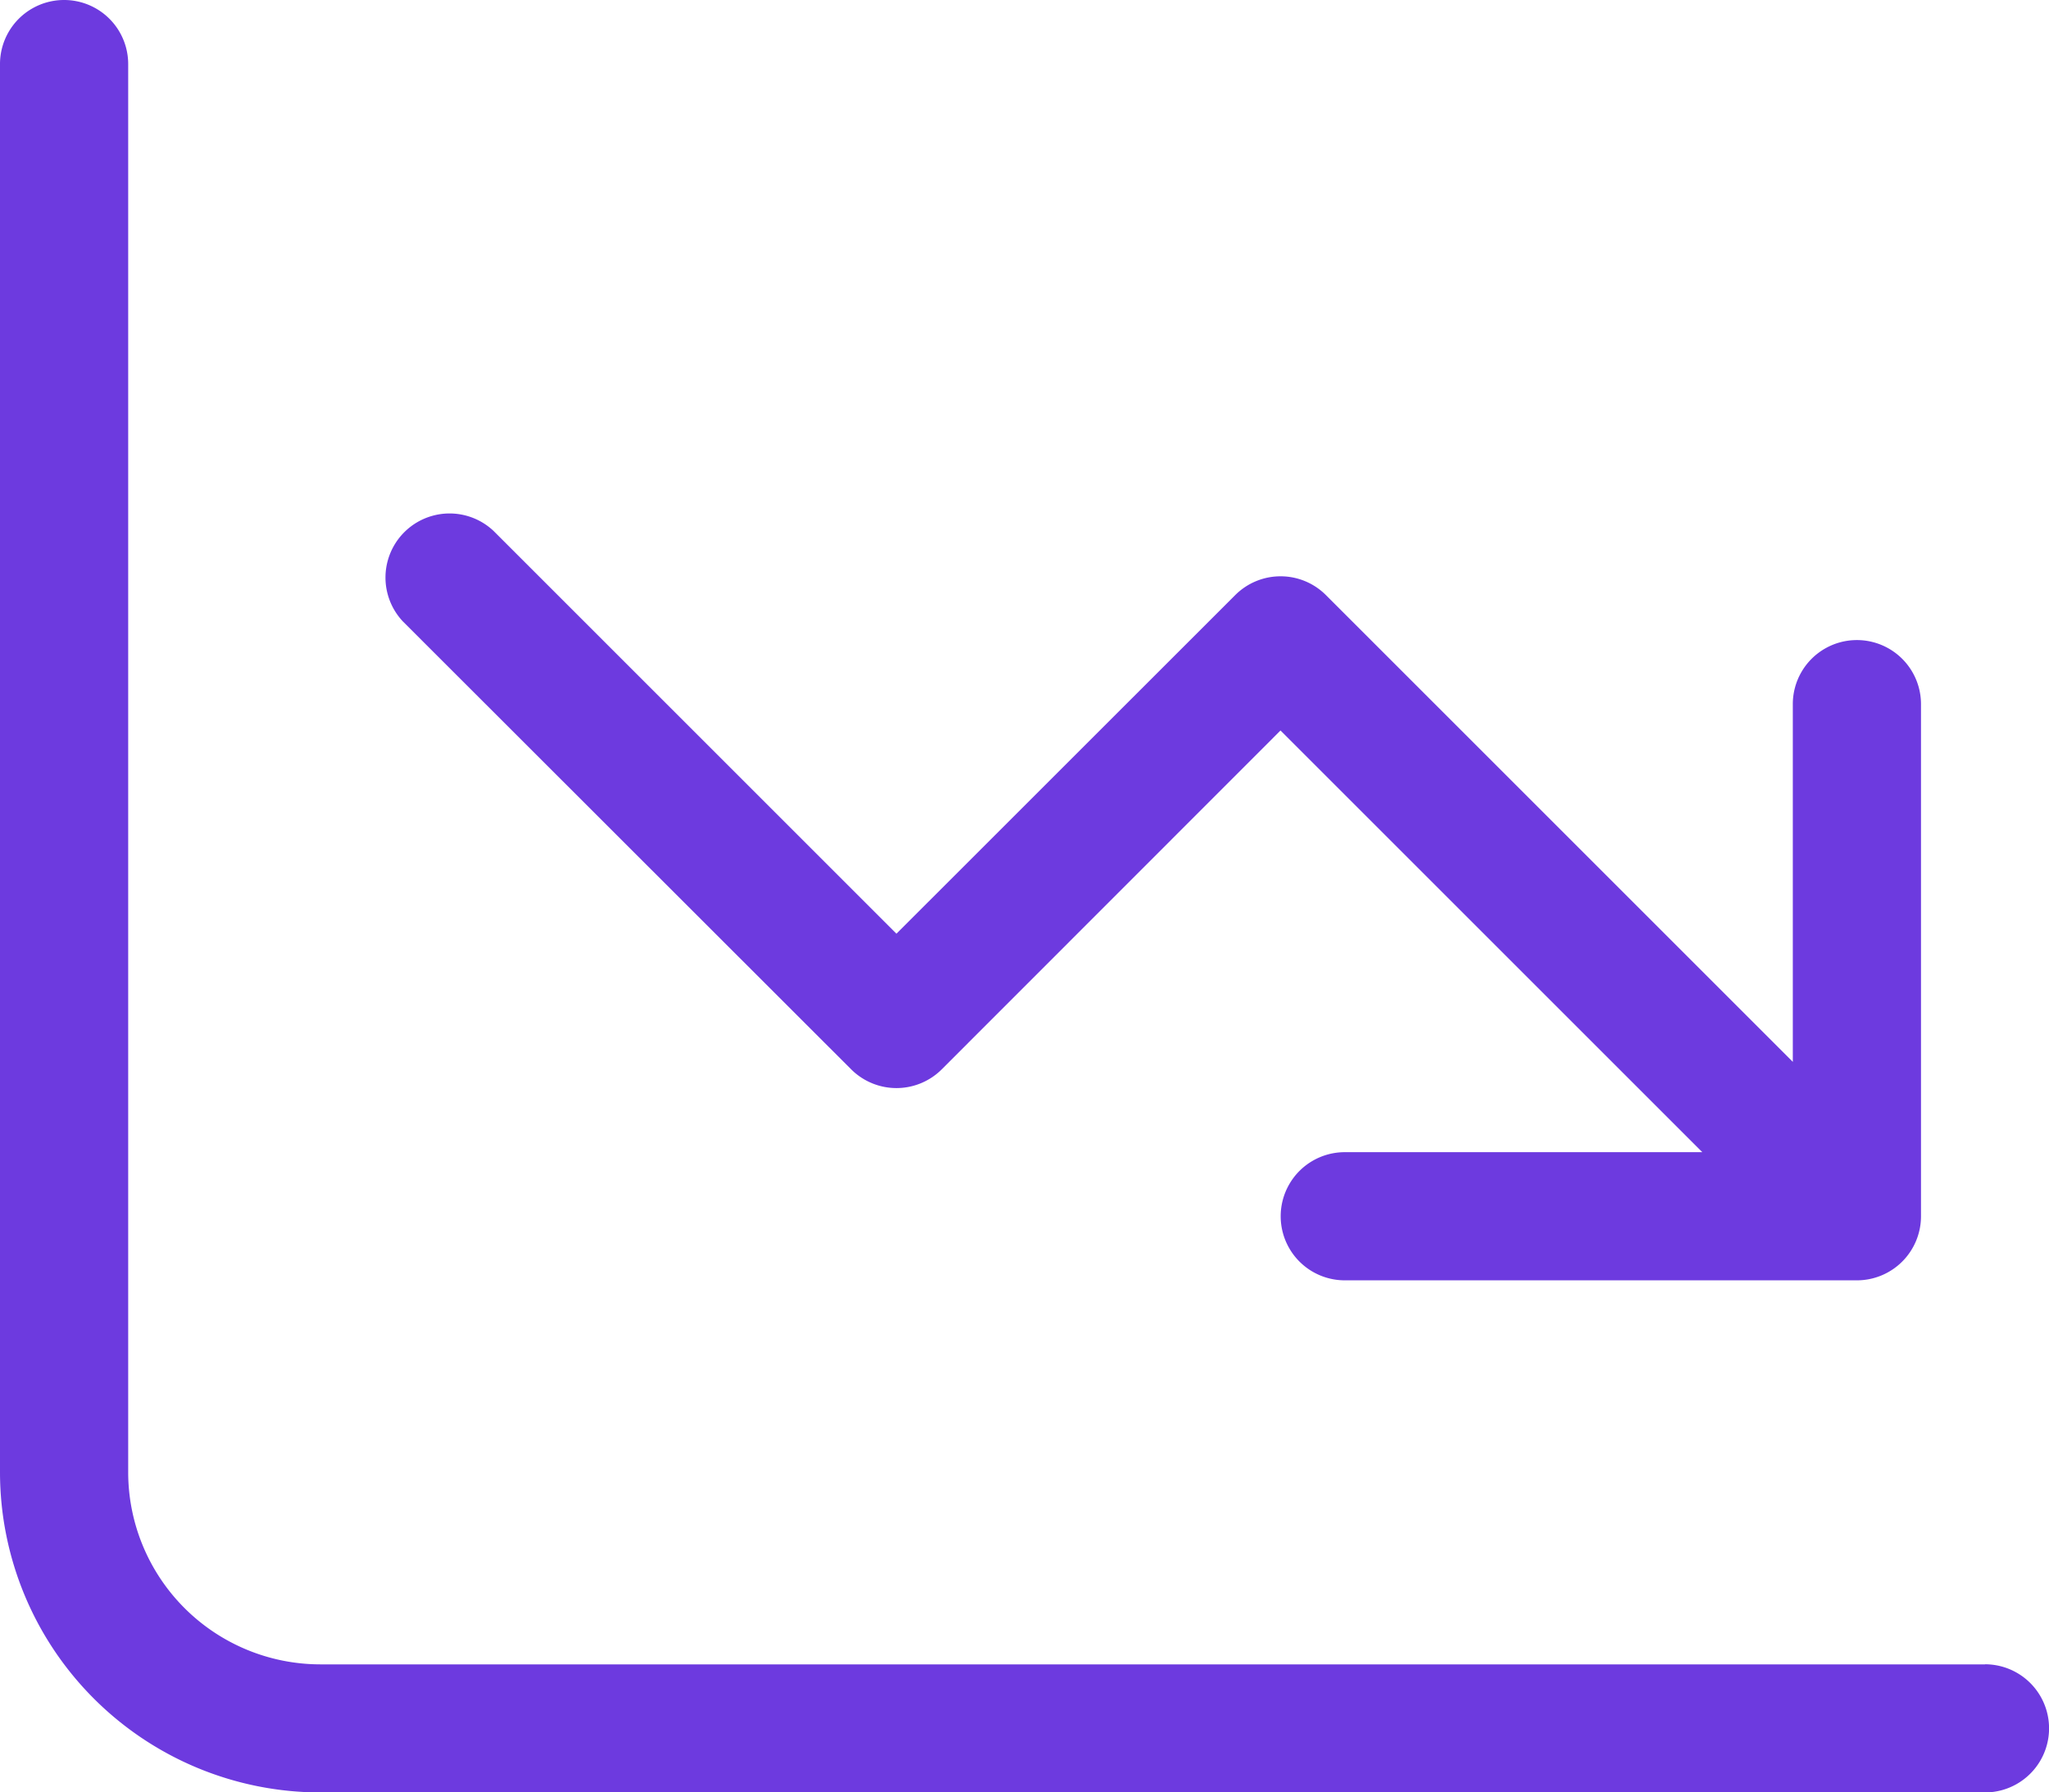 <?xml version="1.0" encoding="UTF-8"?>
<svg xmlns="http://www.w3.org/2000/svg" width="67.134" height="58.742" viewBox="0 0 67.134 58.742">
  <path id="Path_2450" data-name="Path 2450" d="M65.036,54.546H10.49A6.3,6.3,0,0,1,4.2,48.253V2.1A2.1,2.1,0,0,0,0,2.1V48.253a10.5,10.5,0,0,0,10.49,10.49H65.036a2.1,2.1,0,0,0,0-4.2Zm-37.147-19.5a2.1,2.1,0,0,0,2.966,0l11.1-11.106,13.82,13.82H44.061a2.1,2.1,0,1,0,0,4.2H60.84a2.1,2.1,0,0,0,2.1-2.1V23.077a2.1,2.1,0,1,0-4.2,0V34.8L43.44,19.5a2.1,2.1,0,0,0-2.966,0L29.371,30.6l-13.2-13.2A2.1,2.1,0,0,0,13.2,20.366Z" fill="#6d3adf"></path>
</svg>
